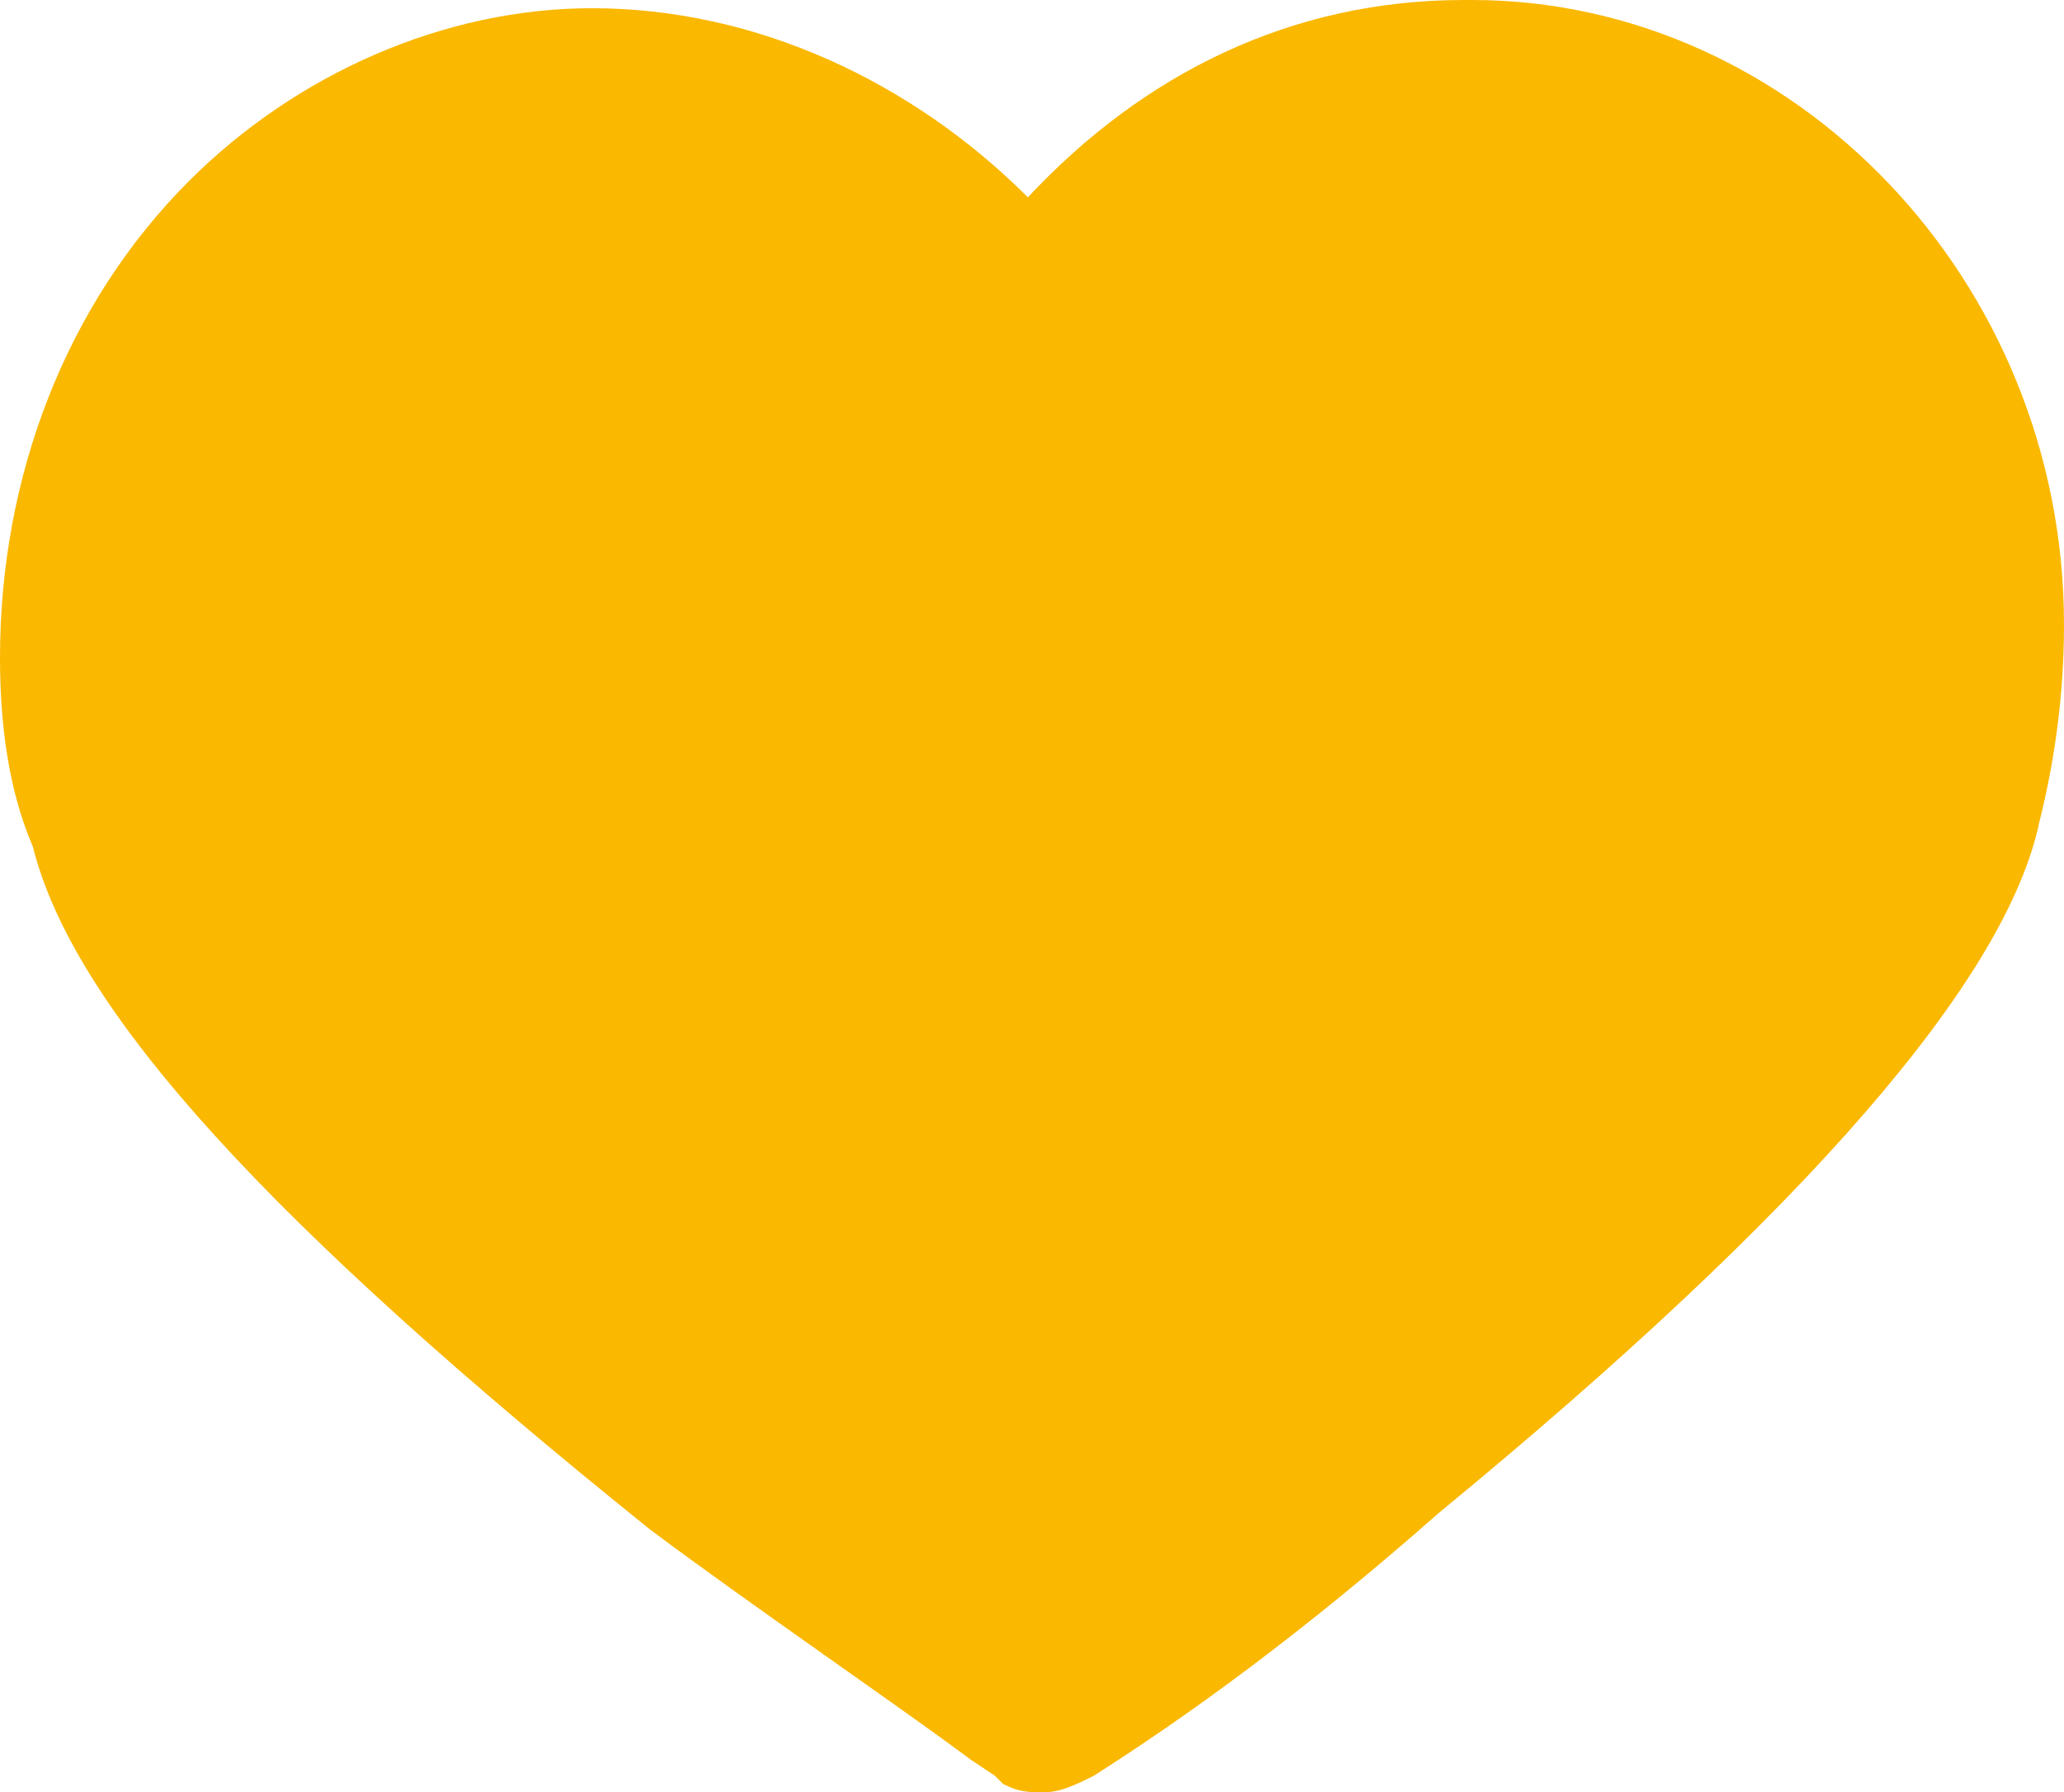 <?xml version="1.0" encoding="utf-8"?>
<!-- Generator: Adobe Illustrator 21.0.2, SVG Export Plug-In . SVG Version: 6.00 Build 0)  -->
<svg version="1.1" id="Layer_3" xmlns="http://www.w3.org/2000/svg" xmlns:xlink="http://www.w3.org/1999/xlink" x="0px" y="0px"
	 viewBox="0 0 25.1 21.8" style="enable-background:new 0 0 25.1 21.8;" xml:space="preserve">
<style type="text/css">
	.st0{fill:#FAB800;}
</style>
<path class="st0" d="M17.9,0h-0.1c-2.1,0-3.9,0.9-5.3,2.4C11.1,1,9.2,0.1,7.2,0.1l0,0c-1.8,0-3.6,0.8-4.9,2.1C0.8,3.7,0,5.8,0,8
	c0,0.8,0.1,1.6,0.4,2.3c0.5,2,2.9,4.6,7.5,8.3c1.2,0.9,3.1,2.2,3.9,2.8l0.3,0.2l0.1,0.1c0.2,0.1,0.3,0.1,0.5,0.1s0.4-0.1,0.6-0.2
	c1.1-0.7,2.5-1.7,4.2-3.2c4.5-3.7,6.9-6.5,7.3-8.4c0.2-0.8,0.3-1.6,0.3-2.4C25.1,3.4,21.8,0,17.9,0z"/>
</svg>
